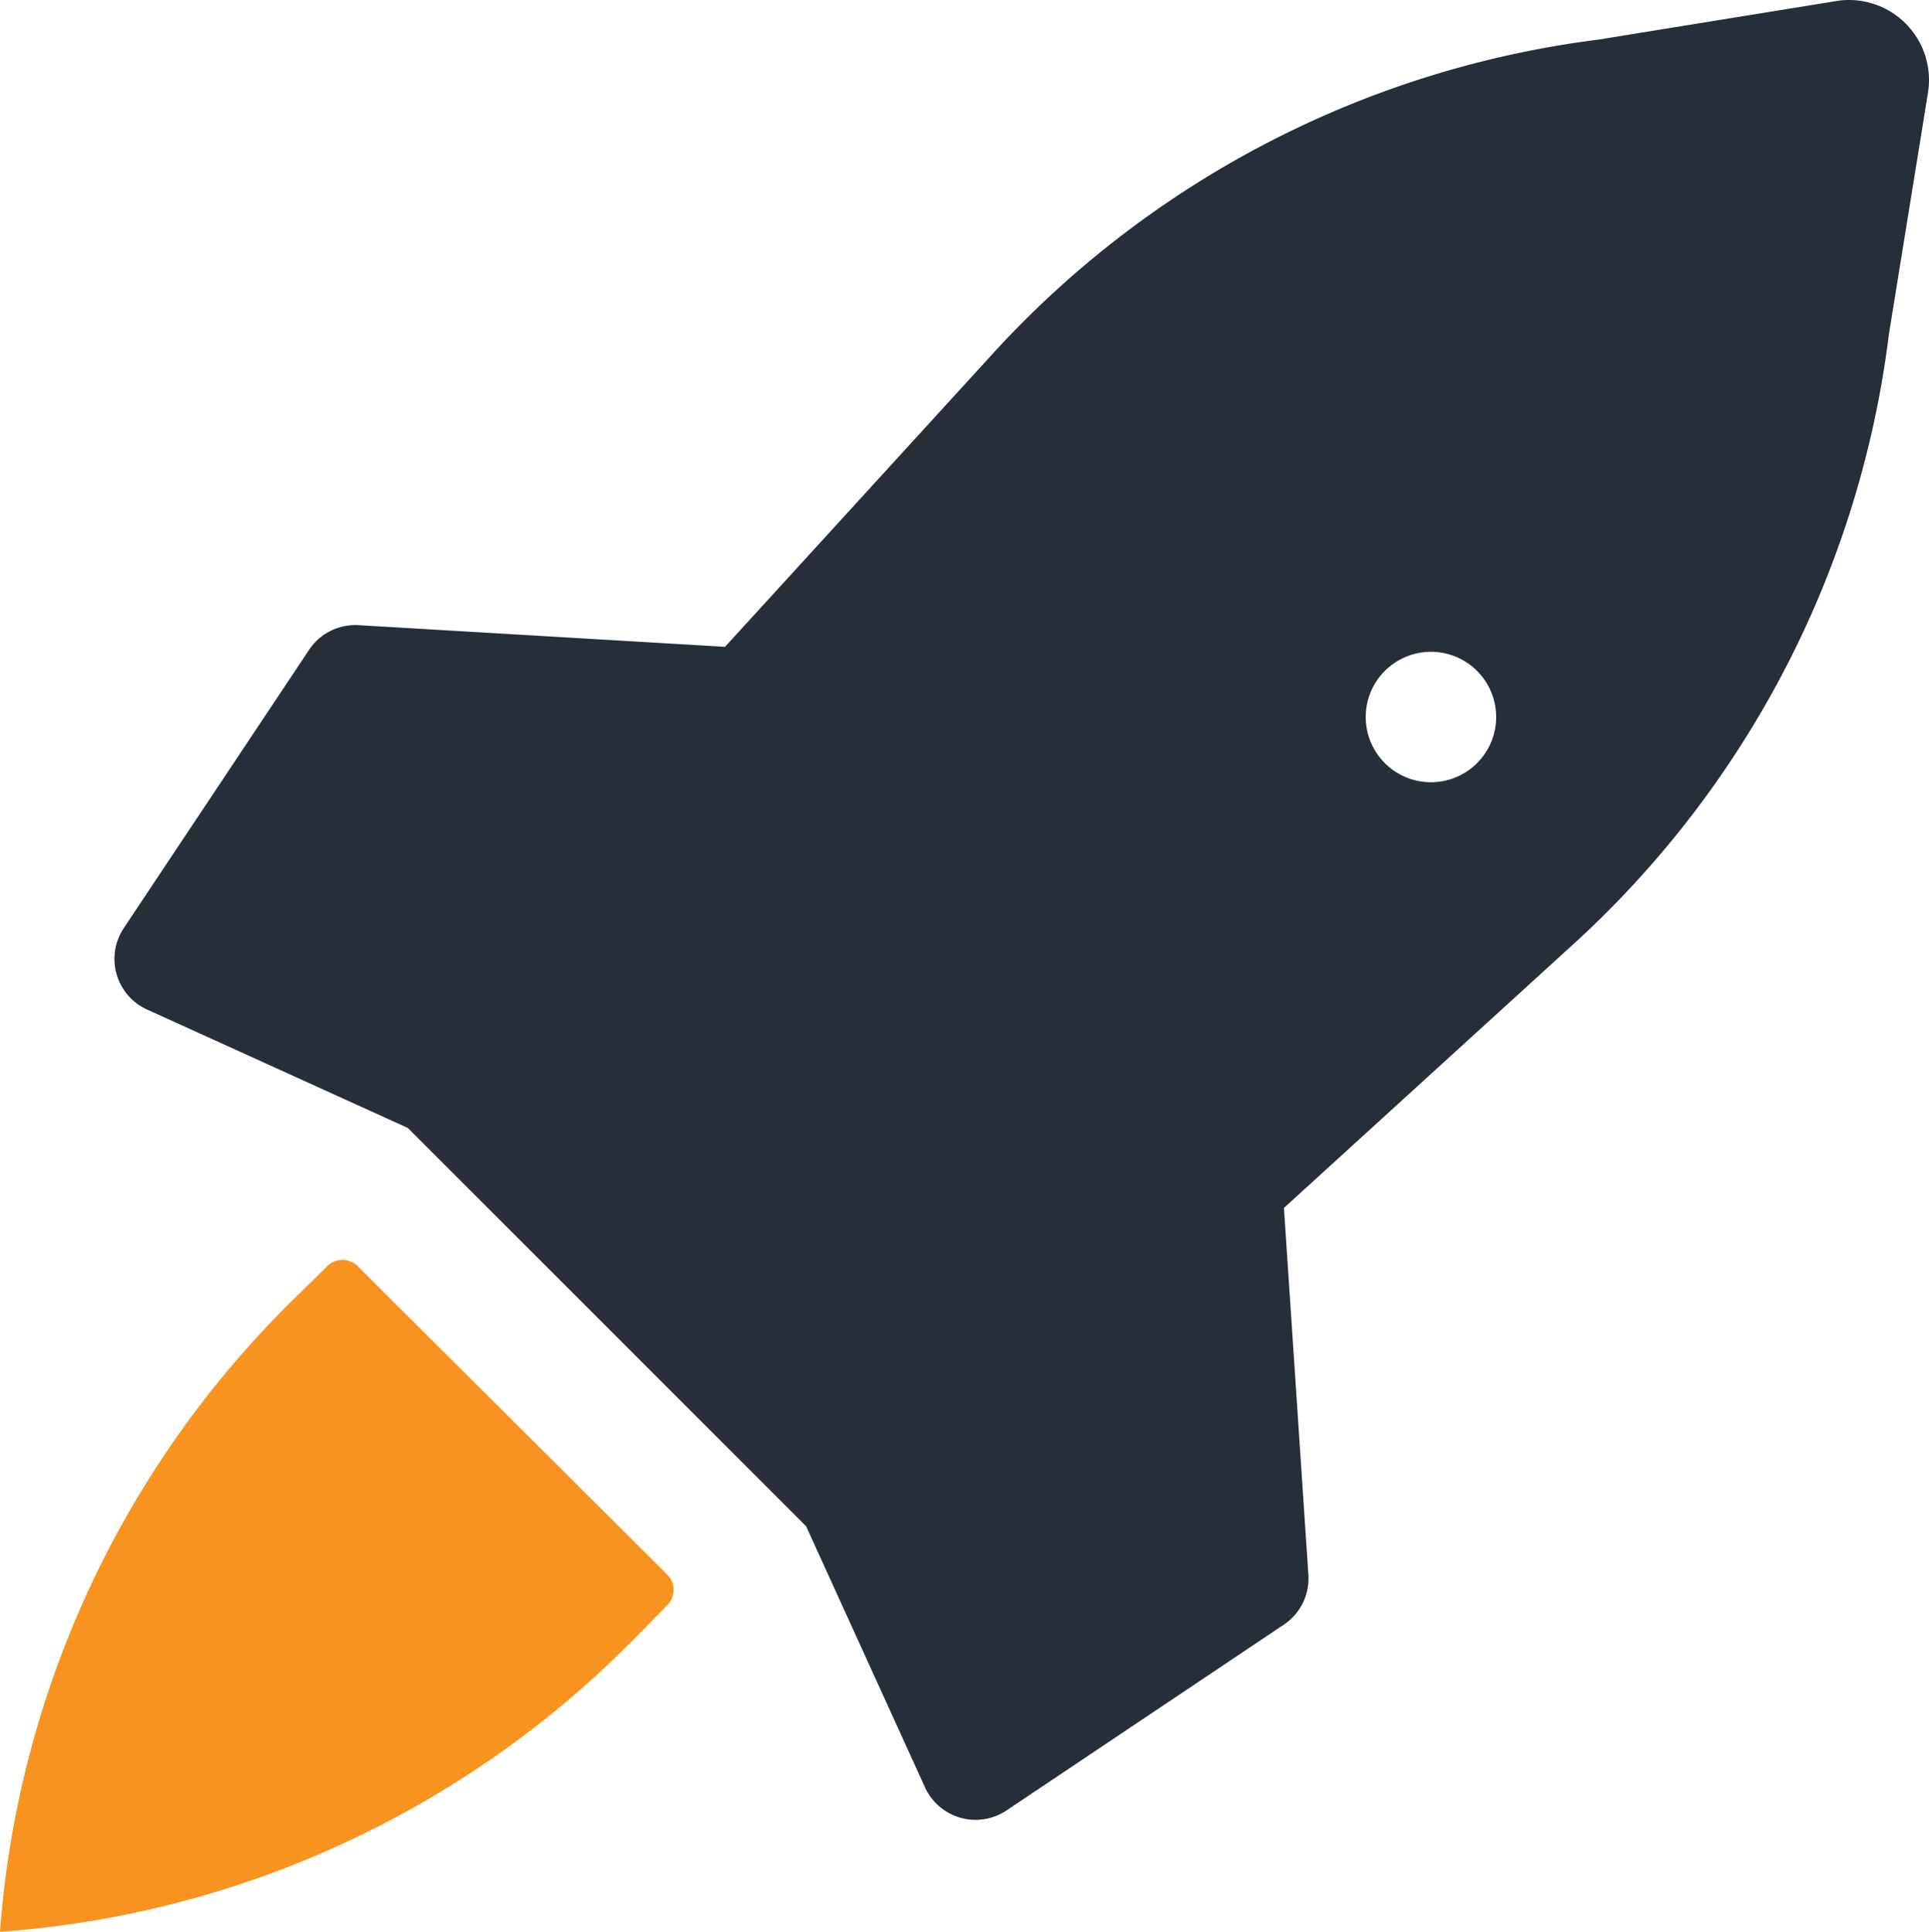<svg xmlns="http://www.w3.org/2000/svg" width="128" height="128.192" viewBox="0 0 128 128.192"><defs><style>.a{fill:#262e39;}.b{fill:#f7931e;}</style></defs><g transform="translate(0 0.013)"><g transform="translate(0 -0.013)"><path class="a" d="M116.455.034,100.529,2.615A65.51,65.51,0,0,0,60.456,23.333L42.576,42.909,18.244,41.471a3.687,3.687,0,0,0-3.281,1.659L2.687,61.563a3.687,3.687,0,0,0,1.548,5.419l17.29,7.852,26.433,26.433,7.889,17.327a3.687,3.687,0,0,0,5.382,1.548l18.433-12.35a3.687,3.687,0,0,0,1.622-3.318L79.663,80.143,99.2,62.337a65.658,65.658,0,0,0,20.608-40.184L122.39,6.191A5.309,5.309,0,0,0,116.455.034ZM86.962,51.13a4.327,4.327,0,1,1,.111.074Z" transform="translate(5.534 0.013)"/><path class="b" d="M44.239,43.508l-20.5-20.424a1.438,1.438,0,0,0-2.028,0c-1.106,1.106-2.654,2.581-3.17,3.134A65.584,65.584,0,0,0,0,67.25,65.584,65.584,0,0,0,41.068,48.817c.553-.516,2.064-2.064,3.134-3.17a1.438,1.438,0,0,0,.037-2.138Z" transform="translate(0 60.942)"/></g></g></svg>